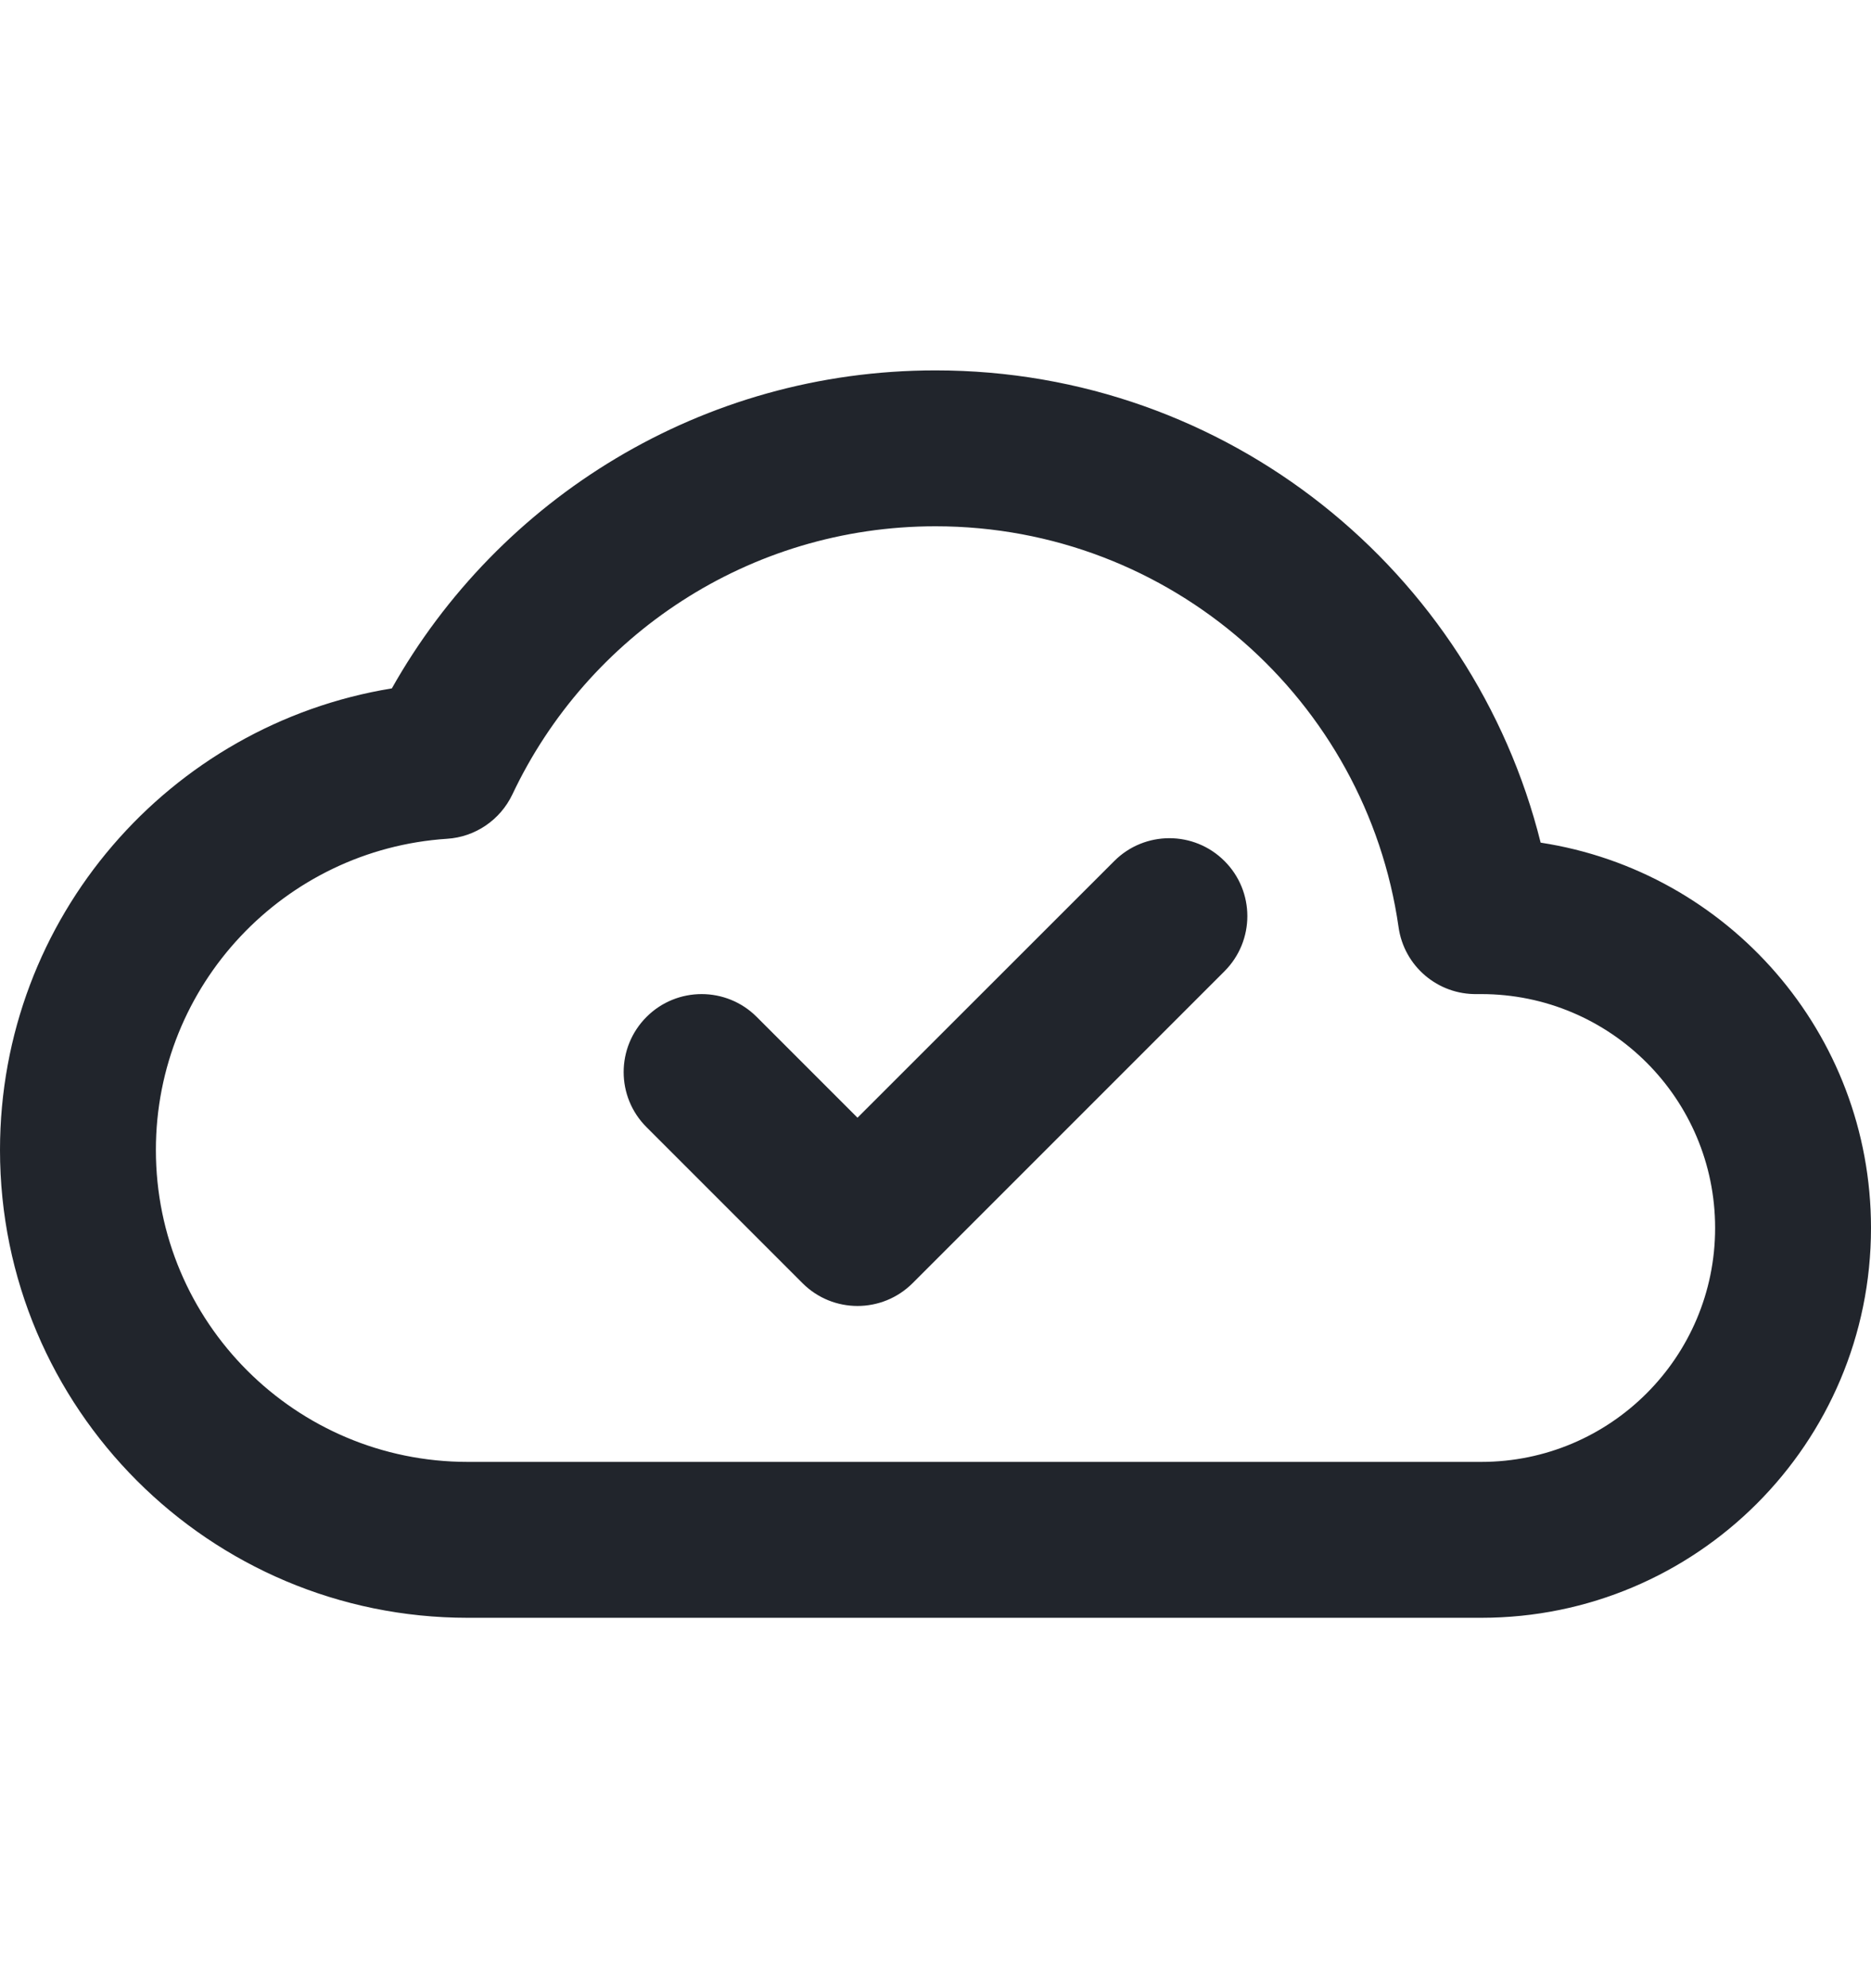 <?xml version="1.0" encoding="UTF-8"?>
<svg xmlns="http://www.w3.org/2000/svg" width="16" height="17" viewBox="0 0 16 17" fill="none">
  <path fill-rule="evenodd" clip-rule="evenodd" d="M3.351 5.886C4.264 4.264 6.003 3.167 8 3.167C10.499 3.167 12.596 4.885 13.175 7.205C14.775 7.45 16 8.832 16 10.5C16 12.341 14.508 13.833 12.667 13.833L4 13.833C1.791 13.833 0 12.042 0 9.833C0 7.845 1.45 6.196 3.351 5.886ZM8 4.5C6.403 4.5 5.023 5.436 4.382 6.792C4.278 7.011 4.064 7.157 3.823 7.172C2.433 7.263 1.333 8.42 1.333 9.833C1.333 11.306 2.527 12.5 4 12.5L12.667 12.5C13.771 12.5 14.667 11.604 14.667 10.5C14.667 9.395 13.771 8.5 12.667 8.5C12.655 8.5 12.643 8.5 12.631 8.5C12.295 8.506 12.007 8.261 11.96 7.928C11.683 5.99 10.015 4.5 8 4.5ZM10.471 7.362C10.732 7.622 10.732 8.044 10.471 8.305L7.805 10.971C7.544 11.232 7.122 11.232 6.862 10.971L5.529 9.638C5.268 9.378 5.268 8.956 5.529 8.695C5.789 8.435 6.211 8.435 6.471 8.695L7.333 9.557L9.529 7.362C9.789 7.102 10.211 7.102 10.471 7.362Z" fill="#21252C"></path>
</svg>

